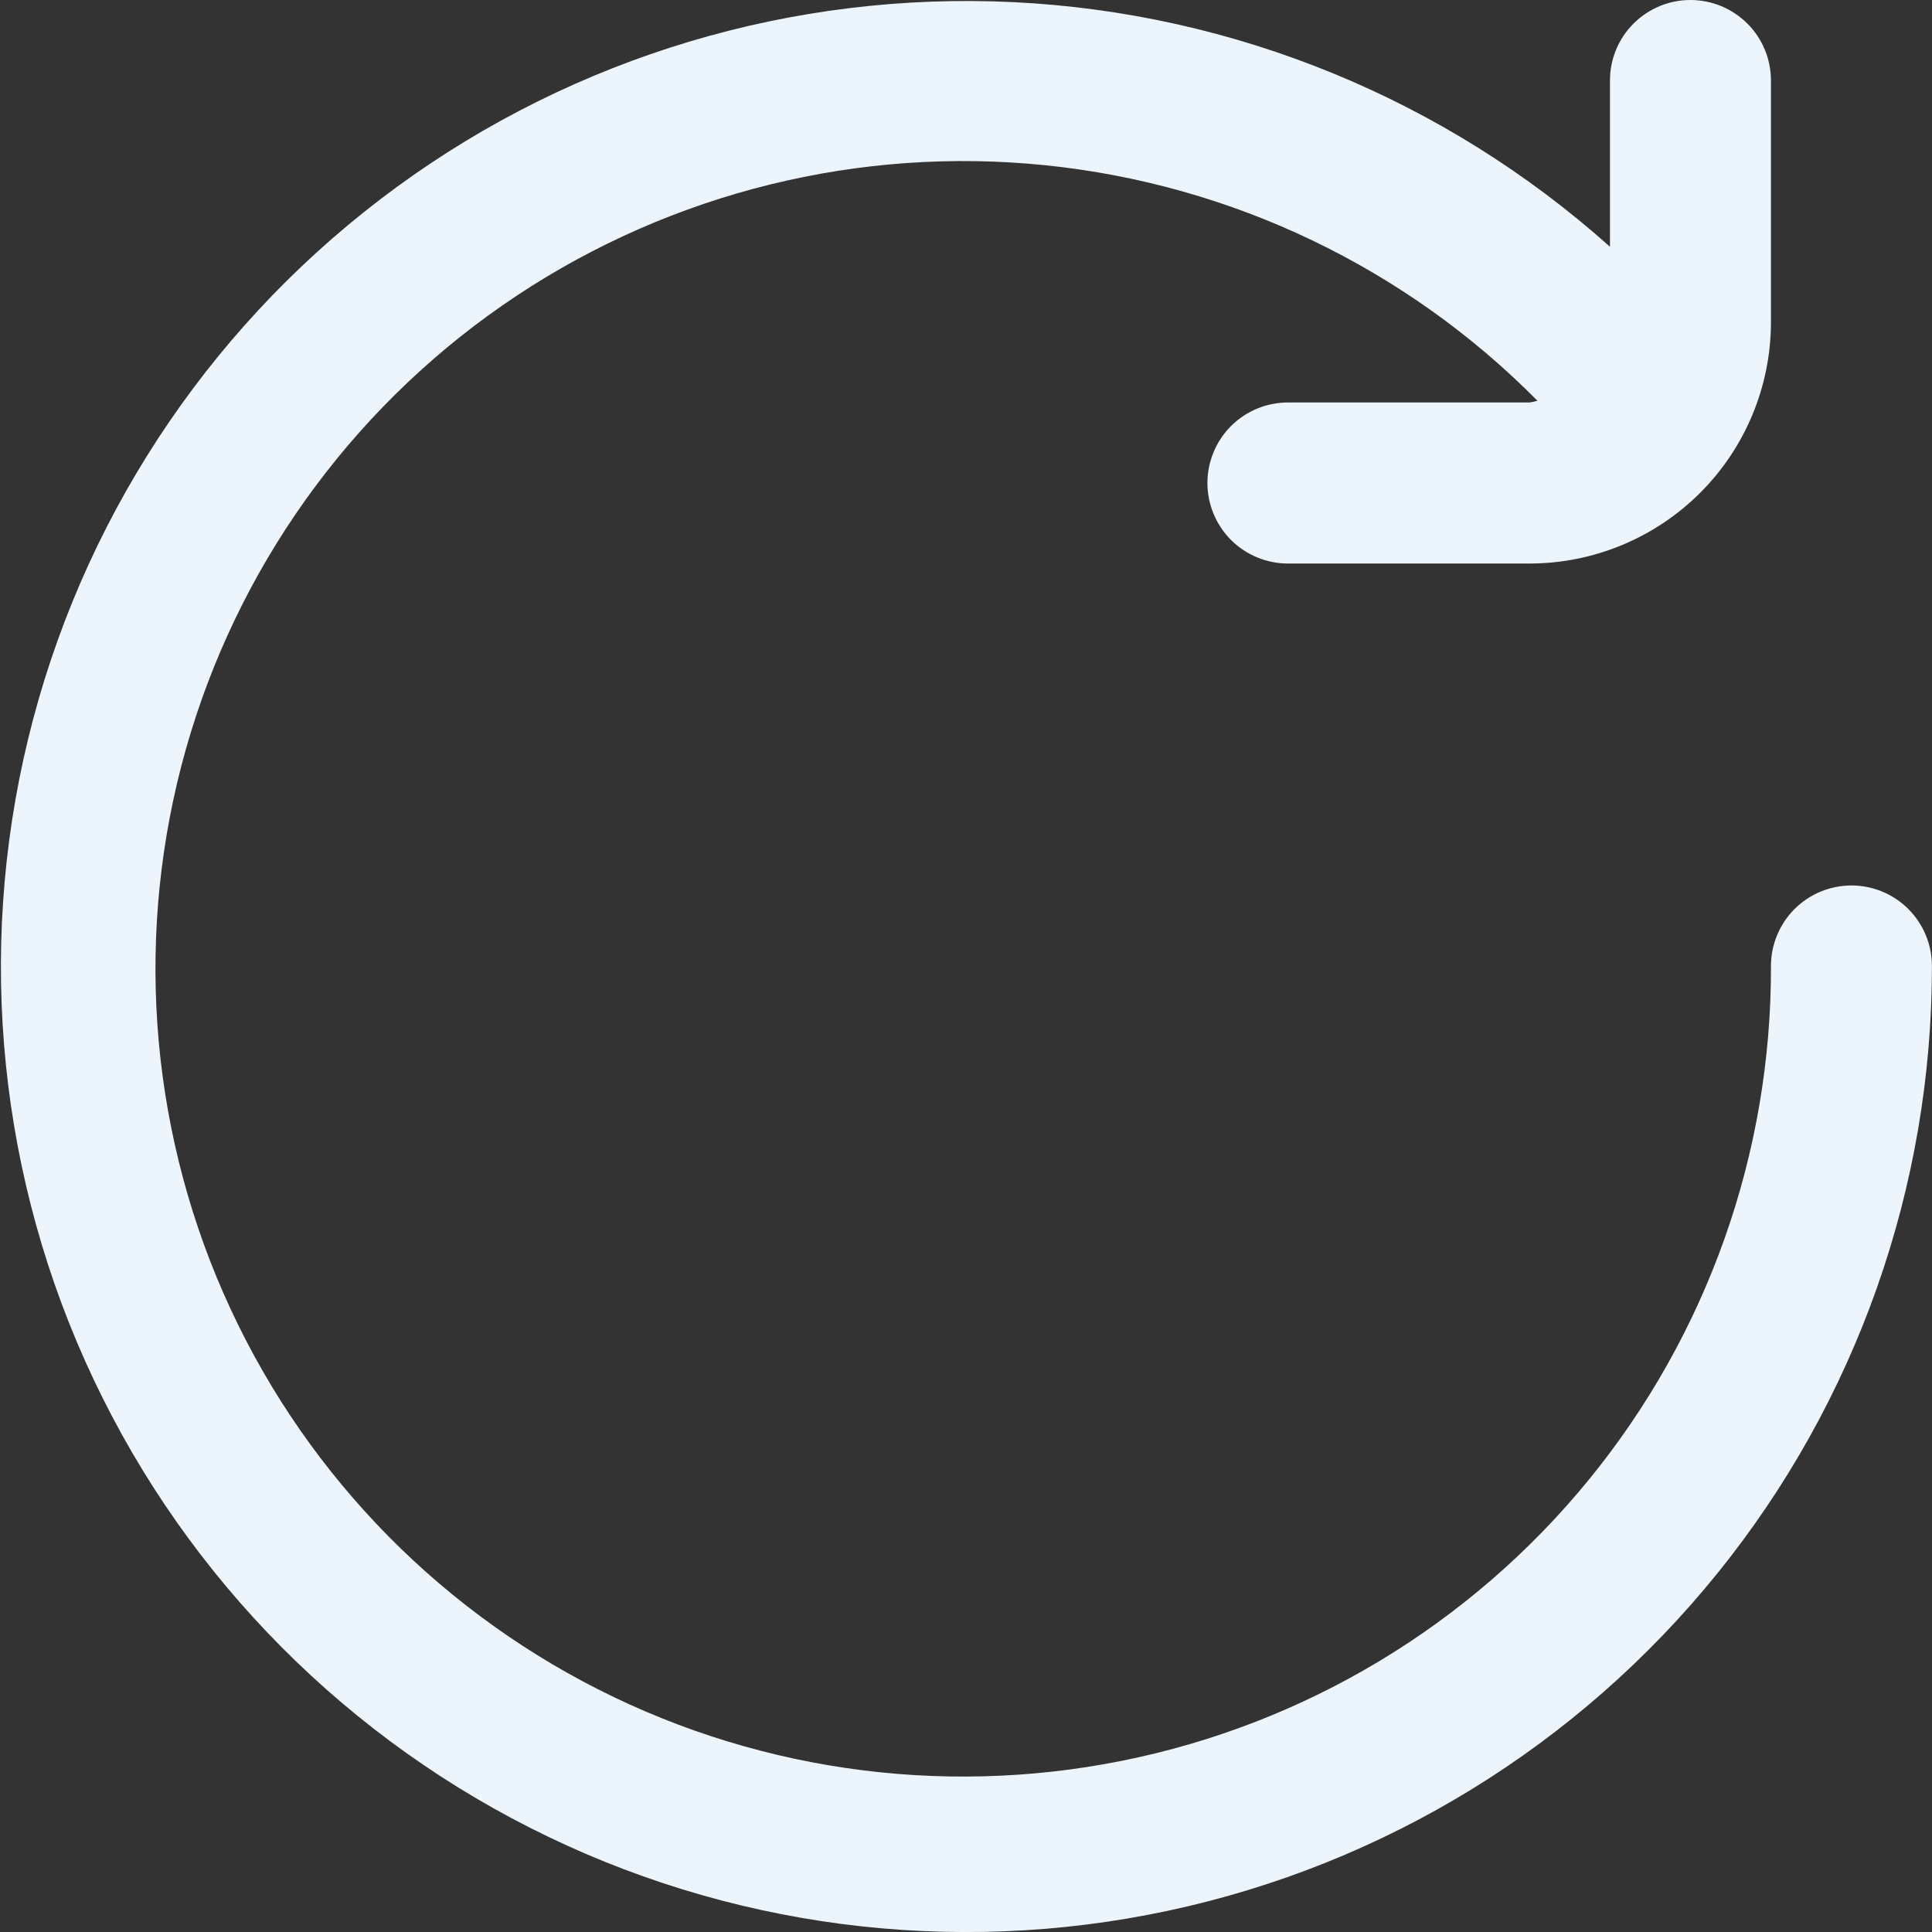 <svg width="25" height="25" viewBox="0 0 25 25" fill="none" xmlns="http://www.w3.org/2000/svg">
<rect x="0" y="0" width="25" height="25" fill="#333333" stroke="none"/>
<g clip-path="url(#clip0_651_1487)">
<path d="M23.958 11.458C23.681 11.458 23.416 11.568 23.221 11.763C23.026 11.959 22.916 12.224 22.916 12.5C22.924 14.922 22.091 17.272 20.559 19.148C19.027 21.024 16.891 22.31 14.516 22.785C12.141 23.261 9.674 22.897 7.538 21.755C5.402 20.613 3.728 18.765 2.803 16.527C1.879 14.288 1.76 11.798 2.468 9.481C3.176 7.165 4.667 5.166 6.685 3.827C8.704 2.488 11.124 1.891 13.534 2.139C15.943 2.387 18.192 3.464 19.895 5.186C19.861 5.196 19.826 5.203 19.791 5.208L16.666 5.208C16.39 5.208 16.125 5.318 15.929 5.513C15.734 5.709 15.624 5.974 15.624 6.25C15.624 6.526 15.734 6.791 15.929 6.987C16.125 7.182 16.39 7.292 16.666 7.292L19.791 7.292C20.62 7.292 21.415 6.962 22.001 6.376C22.587 5.79 22.916 4.995 22.916 4.167L22.916 1.042C22.916 0.765 22.806 0.5 22.611 0.305C22.415 0.11 22.151 1.33795e-08 21.874 1.32126e-08C21.598 1.30456e-08 21.333 0.11 21.138 0.305C20.942 0.5 20.833 0.765 20.833 1.042L20.833 3.193C18.7 1.286 15.977 0.169 13.12 0.028C10.262 -0.112 7.443 0.732 5.134 2.42C2.824 4.108 1.163 6.537 0.43 9.302C-0.304 12.068 -0.067 15.001 1.102 17.612C2.271 20.223 4.301 22.354 6.852 23.648C9.403 24.943 12.321 25.323 15.119 24.724C17.916 24.126 20.424 22.585 22.222 20.36C24.02 18.136 25.001 15.361 24.999 12.5C24.999 12.224 24.89 11.959 24.694 11.763C24.499 11.568 24.234 11.458 23.958 11.458Z" fill="#EDF5FC"/>
</g>
<defs>
<clipPath id="clip0_651_1487">
<rect width="25" height="25" fill="white"/>
</clipPath>
</defs>
</svg>
